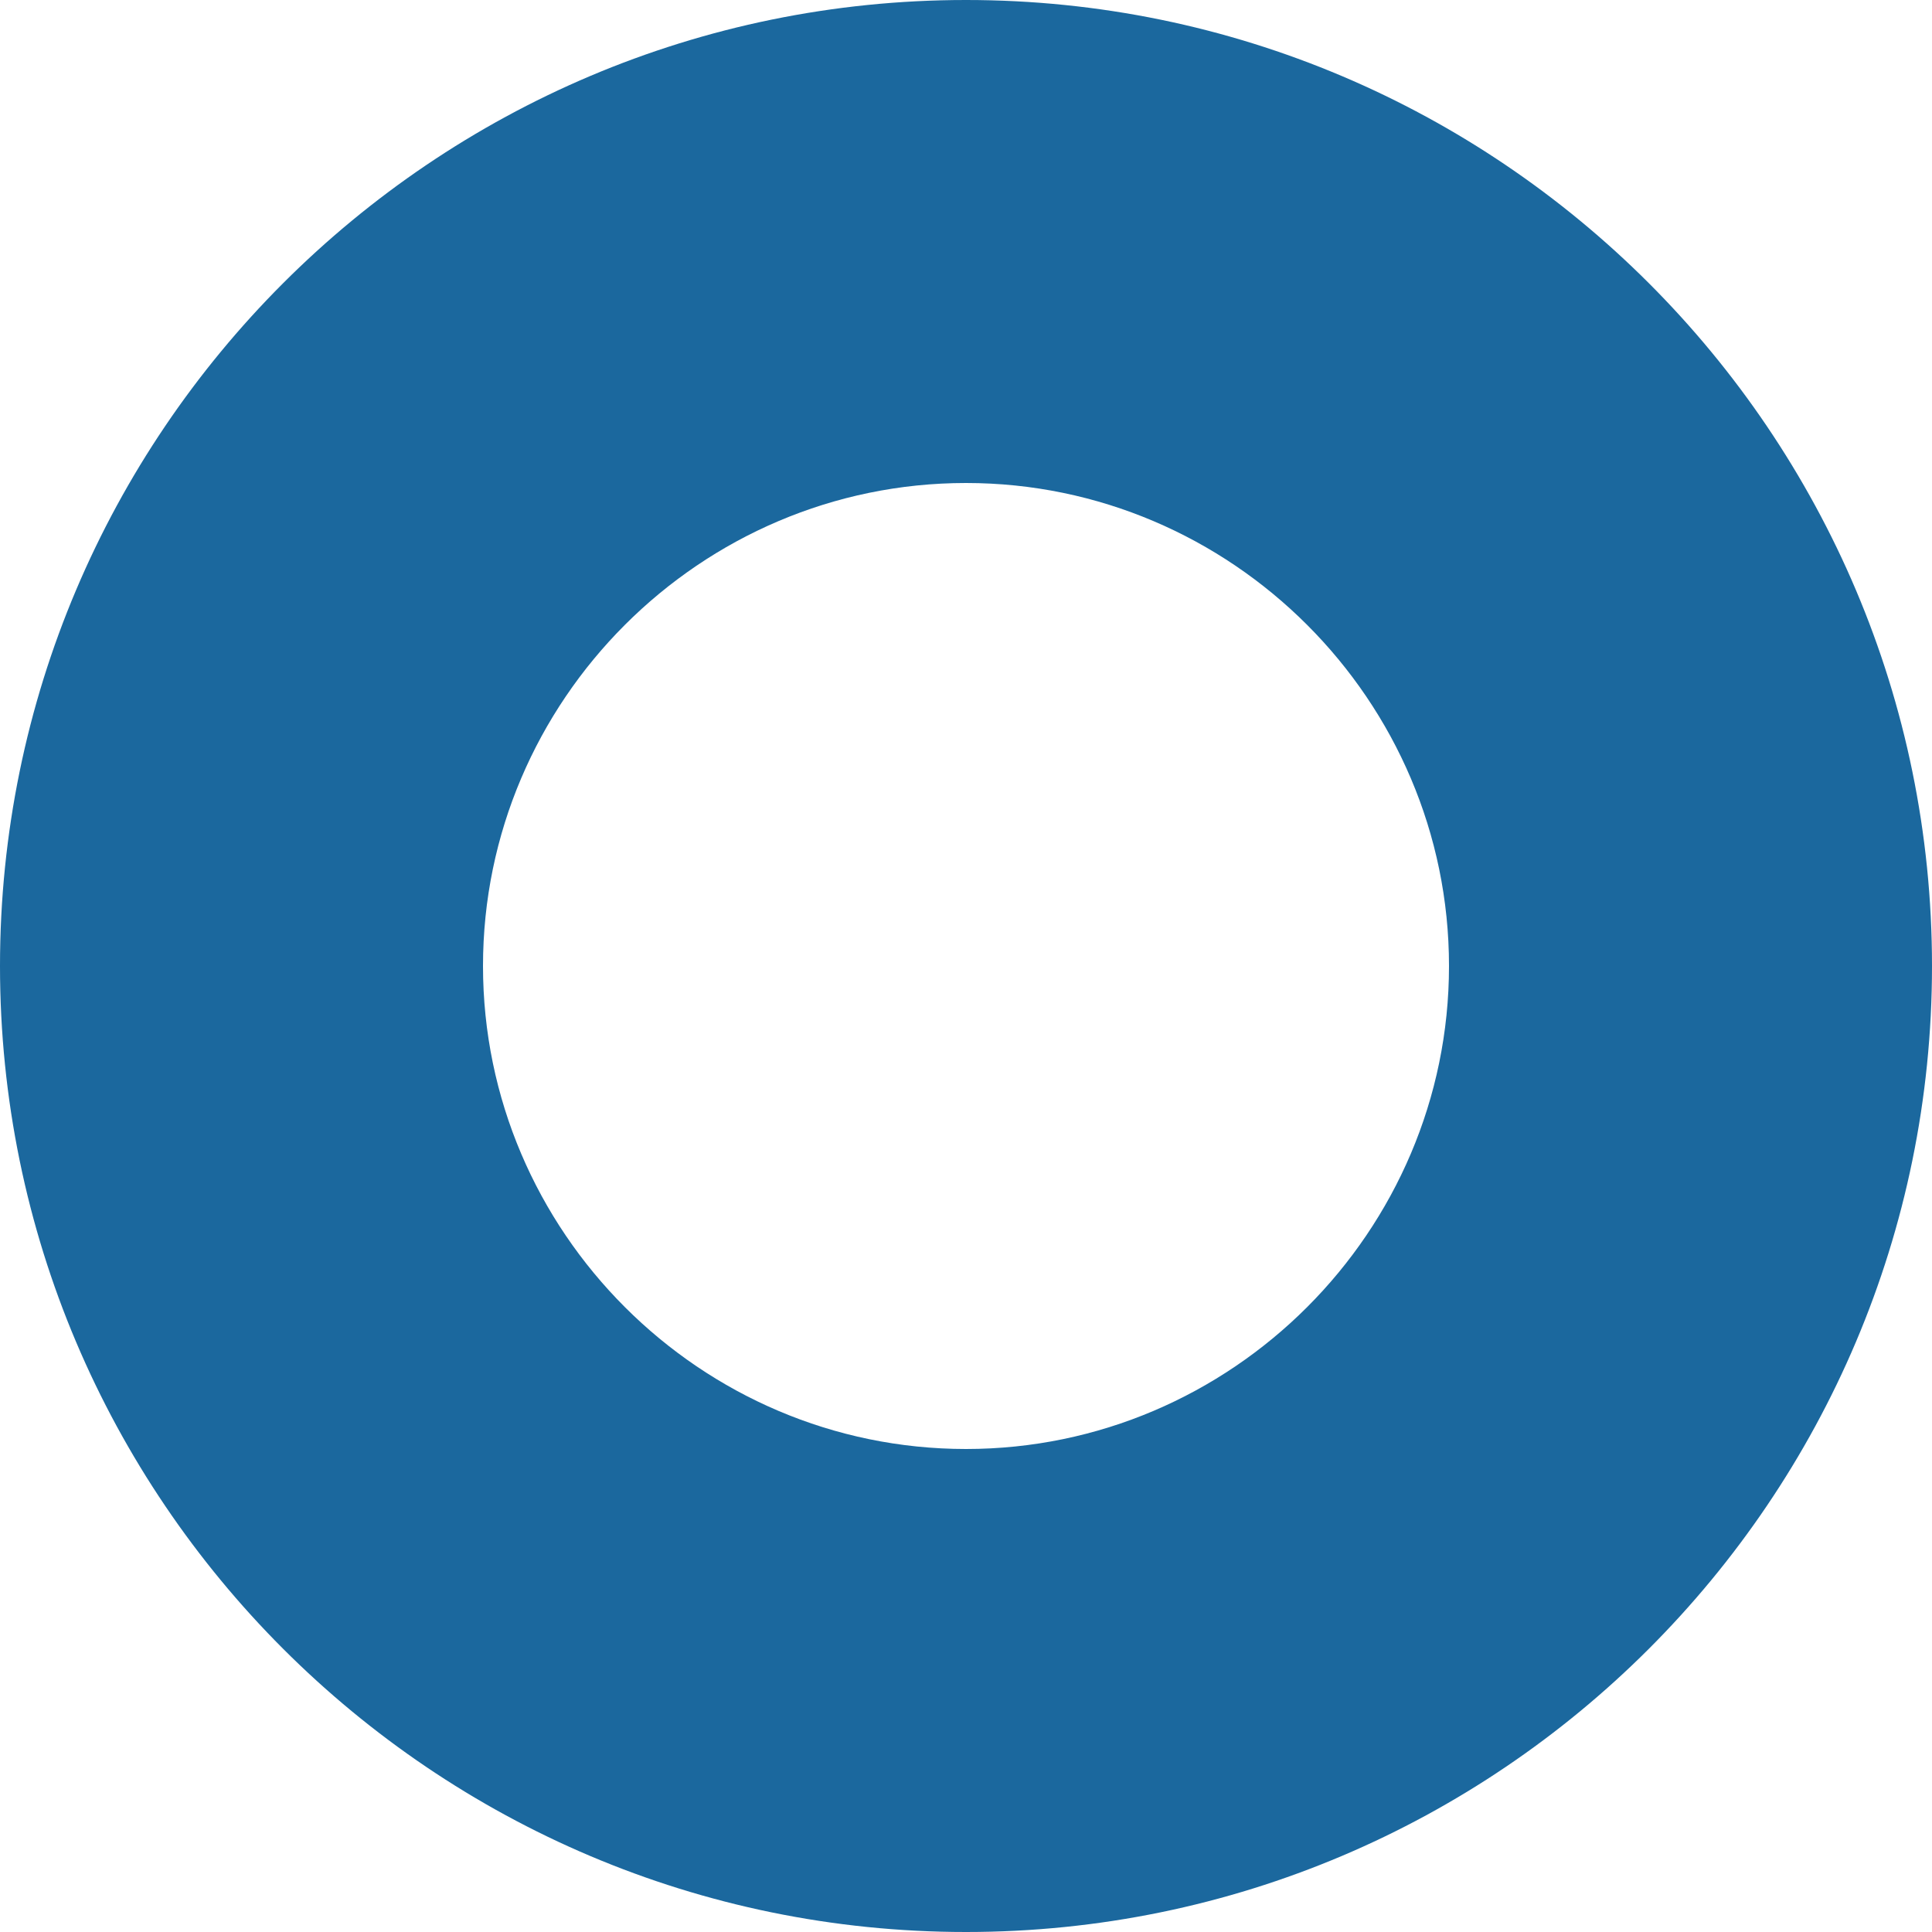 <svg width="12" height="12" viewBox="0 0 12 12" fill="none" xmlns="http://www.w3.org/2000/svg">
<path d="M6 12C2.69 12 0 9.31 0 6C0 2.69 2.69 0 6 0C9.31 0 12 2.69 12 6C12 9.31 9.31 12 6 12ZM6 3C4.35 3 3 4.35 3 6C3 7.65 4.35 9 6 9C7.65 9 9 7.65 9 6C9 4.35 7.65 3 6 3Z" fill="#1B689E"/>
</svg>

